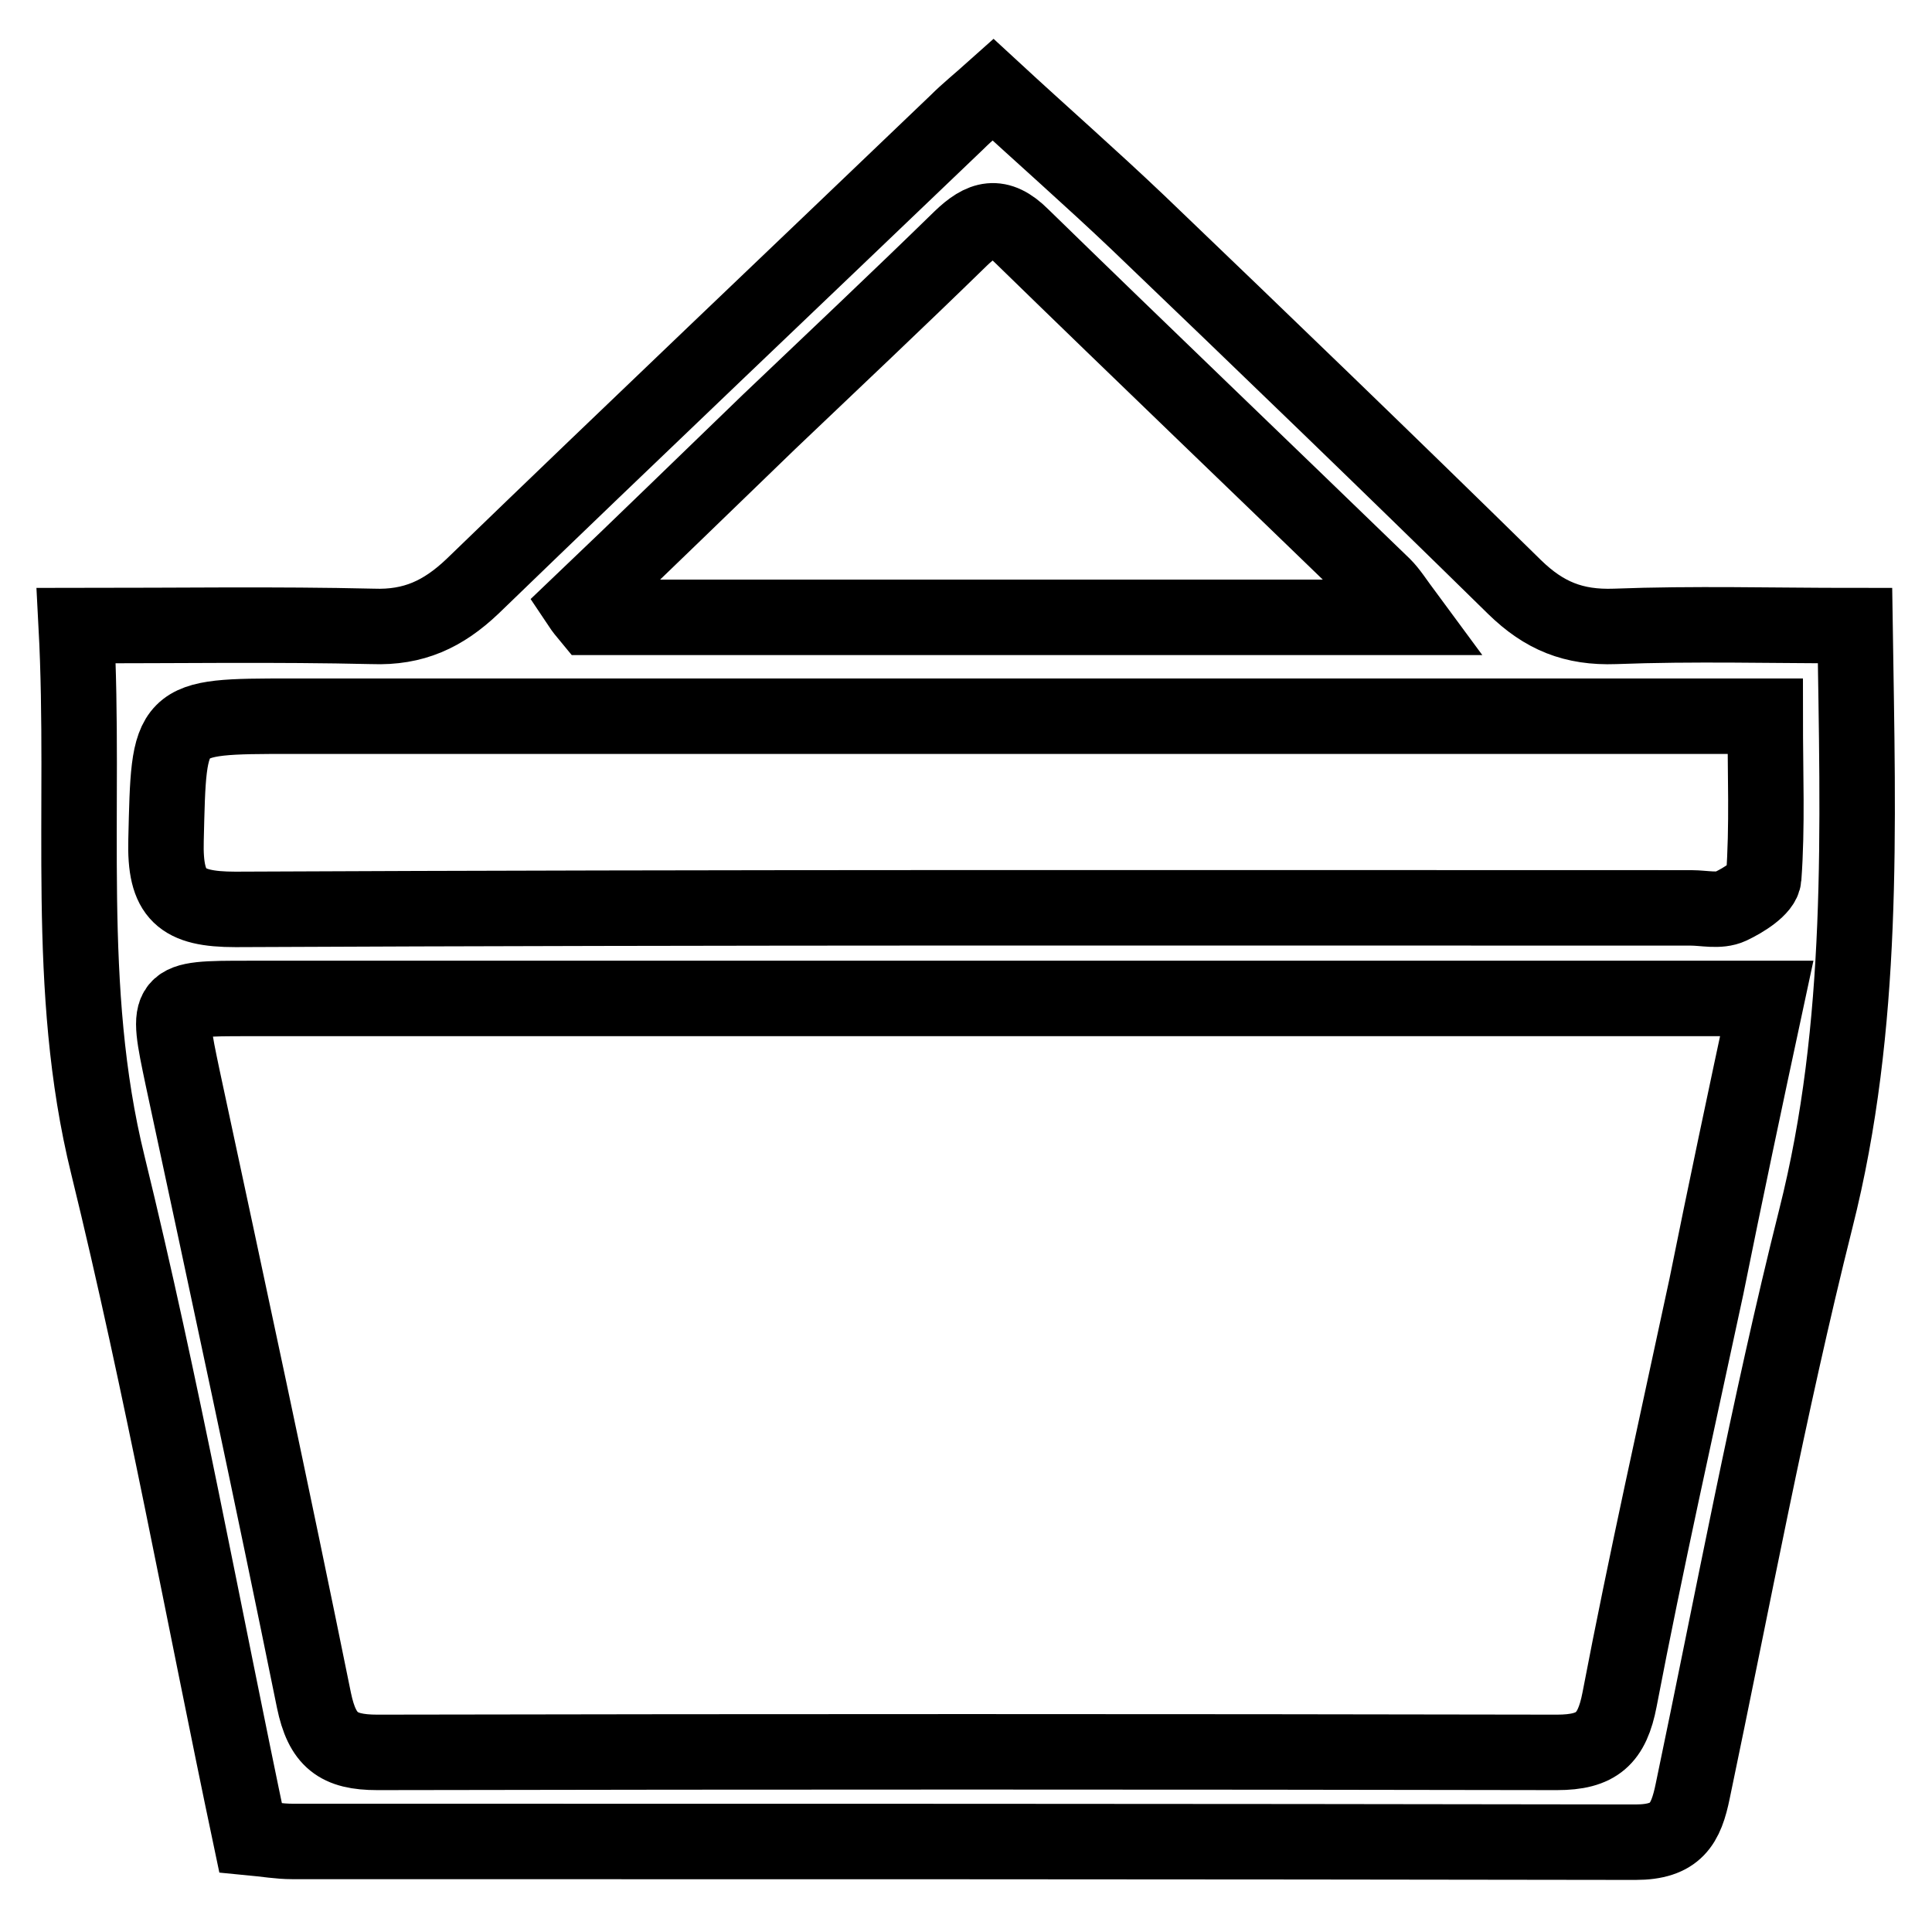 <?xml version="1.0" encoding="utf-8"?>
<!-- Svg Vector Icons : http://www.onlinewebfonts.com/icon -->
<!DOCTYPE svg PUBLIC "-//W3C//DTD SVG 1.1//EN" "http://www.w3.org/Graphics/SVG/1.1/DTD/svg11.dtd">
<svg version="1.1" xmlns="http://www.w3.org/2000/svg" xmlns:xlink="http://www.w3.org/1999/xlink" x="0px" y="0px" viewBox="0 0 256 256" enable-background="new 0 0 256 256" xml:space="preserve">
<g> <path stroke-width="10" fill-opacity="0" stroke="#000000"  d="M33.2,243.5c-6.3-29.9-11.7-59.7-18.9-89.1c-5.8-23.5-2.9-47-4.2-71.5c13.6,0,26.4-0.2,39.3,0.1 c5.4,0.2,9.3-1.6,13.2-5.3c21.3-20.6,42.8-41,64.2-61.5c1.4-1.4,2.9-2.6,4.8-4.3c6.5,6,13,11.7,19.2,17.6 c16.7,16,33.4,32.1,49.9,48.3c3.9,3.8,7.8,5.4,13.3,5.2c10.4-0.4,20.8-0.1,31.8-0.1c0.4,26.9,1.3,52.9-5.2,78.6 c-6.3,25.1-11,50.5-16.3,75.8c-0.9,4.4-2.2,6.8-7.6,6.8C157.4,244,98,244,38.7,244C37,244,35.3,243.7,33.2,243.5z M234.1,132.3 c-4,0-6.9,0-9.8,0c-63.8,0-127.6,0-191.4,0c-11,0-10.9,0-8.7,10.5c5.9,27.5,11.8,54.9,17.4,82.5c1.1,5.3,3.2,6.9,8.4,6.9 c52.1-0.1,104.2-0.1,156.3,0c5.3,0,7.3-1.8,8.3-7c3.5-18.3,7.6-36.5,11.5-54.7C228.6,158.1,231.2,145.8,234.1,132.3z M233.9,94.9 c-3.9,0-6.9,0-9.8,0c-61.8,0-123.6,0-185.5,0c-16.5,0-16.2,0-16.6,16.4c-0.2,7.3,2,9.2,9.2,9.2c64.3-0.3,128.6-0.2,192.9-0.2 c1.7,0,3.7,0.5,5.2-0.2c1.7-0.8,4.3-2.4,4.4-3.8C234.2,109.5,233.9,102.5,233.9,94.9z M76.8,80.1c0.4,0.6,0.8,1.1,1.3,1.7 c35.7,0,71.4,0,108.4,0c-1.7-2.3-2.3-3.3-3.2-4.2c-15.9-15.4-32-30.8-47.9-46.3c-3.1-3.1-5.3-2.4-8.1,0.3 c-8.4,8.2-16.9,16.2-25.4,24.3C93.5,64,85.2,72.1,76.8,80.1z"/></g>
</svg>